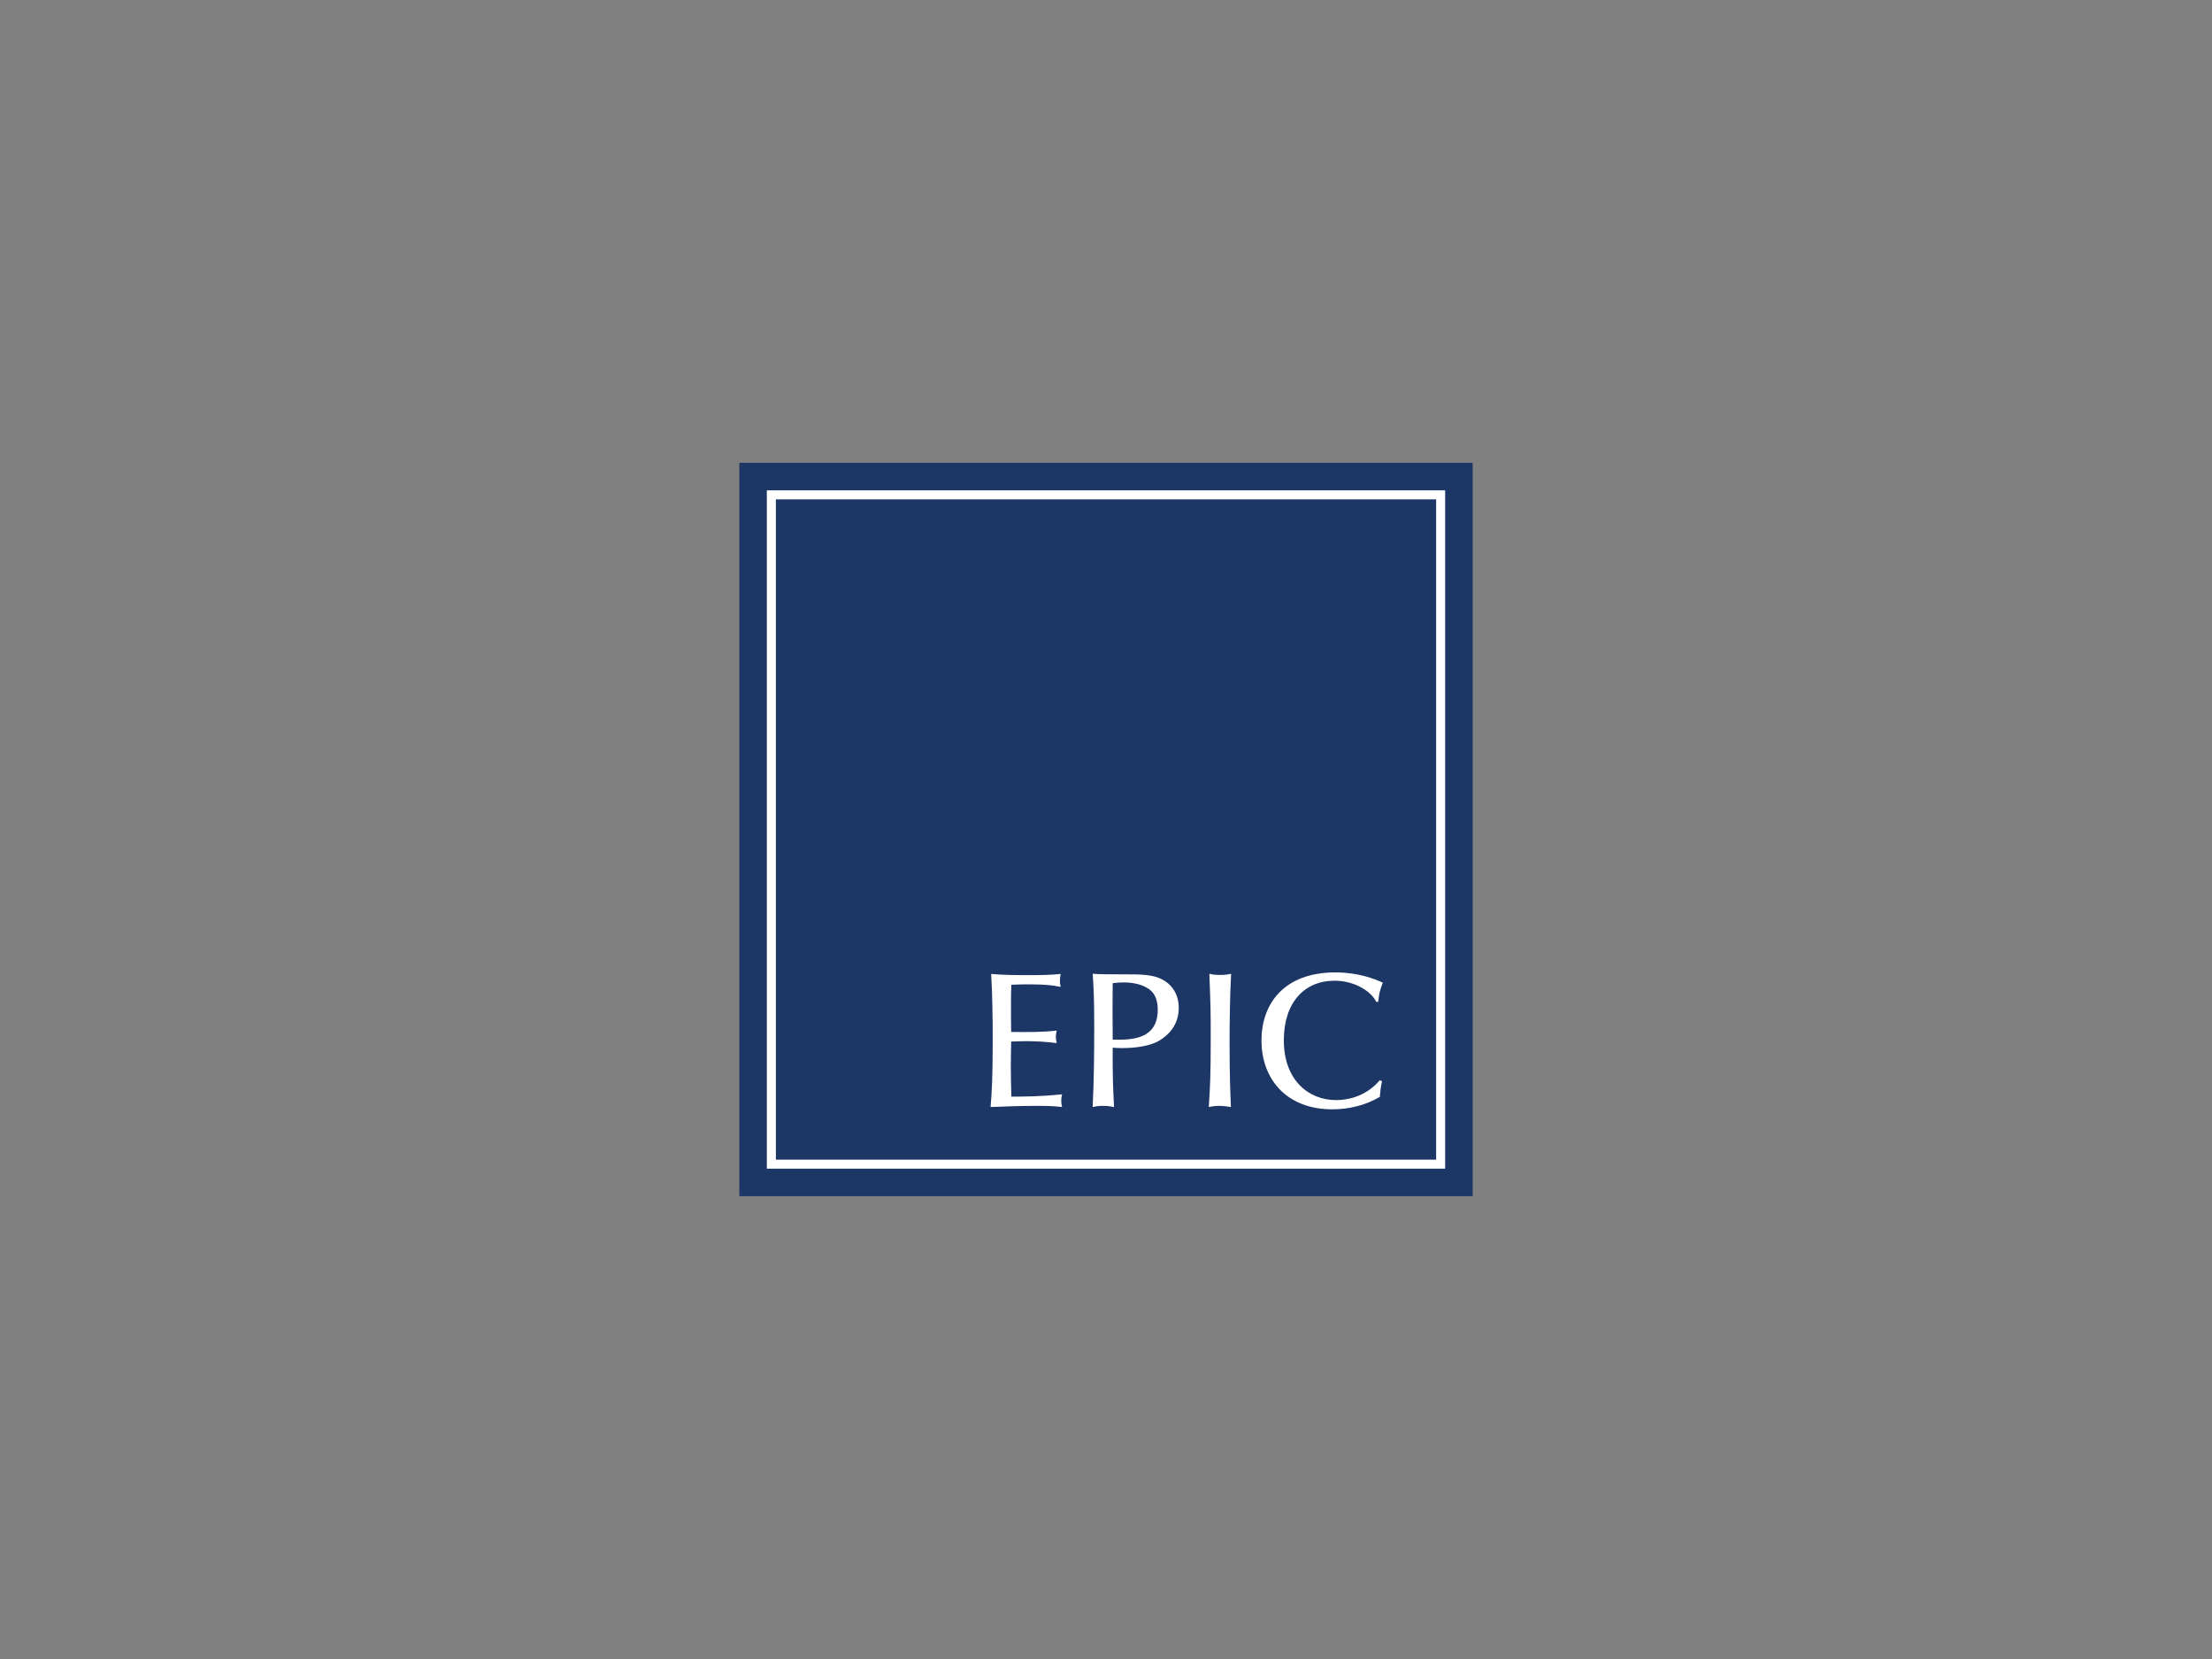 <?xml version="1.0" encoding="iso-8859-1"?>
<!-- Generator: Adobe Illustrator 15.0.0, SVG Export Plug-In . SVG Version: 6.00 Build 0)  -->
<!DOCTYPE svg PUBLIC "-//W3C//DTD SVG 1.1//EN" "http://www.w3.org/Graphics/SVG/1.1/DTD/svg11.dtd">
<svg version="1.1" id="Layer_1" xmlns="http://www.w3.org/2000/svg" xmlns:xlink="http://www.w3.org/1999/xlink" x="0px" y="0px"
	 width="453.543px" height="340.157px" viewBox="0 0 453.543 340.157" style="enable-background:new 0 0 453.543 340.157;"
	 xml:space="preserve">
<rect x="0" y="0" width="453.543" height="340.157" fill="#808080" stroke="none"/>
<g id="Layer_2">
	<g>
		<rect x="151.592" y="94.898" style="fill:#1C3665;" width="150.36" height="150.361"/>
		<g>
			<path style="fill:#FFFFFF;" d="M296.312,239.622H157.23V100.537h139.082V239.622z M159.082,237.771h135.38V102.388h-135.38
				V237.771z"/>
		</g>
		<g>
			<path style="fill:#FFFFFF;" d="M216.652,211.305c-0.079,0.434-0.158,0.791-0.158,1.342c0,0.435,0.12,0.792,0.158,1.226
				c-2.052-0.278-4.422-0.396-6.12-0.396c-1.065,0-2.211,0.041-3.198,0.08c-0.04,1.699-0.079,3.476-0.079,5.171
				c0,2.053,0.079,5.055,0.118,6.12c2.527,0,5.724,0,10.384-0.473c-0.08,0.433-0.158,0.789-0.158,1.341
				c0,0.556,0.078,0.87,0.158,1.266c-1.817-0.239-3.672-0.239-5.489-0.239c-3.04,0-6.12,0.118-9.16,0.239
				c0.237-2.962,0.435-5.528,0.435-14.136c0-3.948-0.081-9.279-0.317-13.148c2.764,0.239,5.487,0.239,8.252,0.239
				c2.013,0,3.987-0.041,6.001-0.239c-0.08,0.436-0.158,0.869-0.158,1.385c0,0.551,0.079,0.866,0.158,1.263
				c-1.461-0.279-2.843-0.515-6.277-0.515c-1.421,0-2.132,0-3.831,0.081c-0.079,1.539-0.079,2.209-0.079,4.54
				c0,2.565,0,3.04,0.04,5.133C210.454,211.621,213.573,211.662,216.652,211.305z"/>
			<path style="fill:#FFFFFF;" d="M237.895,213.241c-2.092,1.343-5.45,1.657-7.857,1.657c-0.632,0-1.264-0.037-1.894-0.079
				c-0.041,5.449,0.076,8.33,0.274,12.163c-0.671-0.121-1.144-0.239-2.288-0.239c-1.067,0-1.541,0.118-2.093,0.239
				c0.276-5.528,0.315-11.096,0.315-16.661c0-5.926-0.118-7.818-0.315-10.663c1.54,0.119,3.475,0.119,6.553,0.119
				c3.002,0,5.528,0,7.423,0.907c2.409,1.145,3.672,3.315,3.672,5.963C241.684,210.241,239.512,212.213,237.895,213.241z
				 M236.037,203.173c-1.344-1.263-3.593-1.738-5.606-1.738c-0.629,0-1.54,0.04-2.287,0.159c-0.041,3.394-0.041,7.422,0,11.565
				c3.946,0.121,9.237-0.078,9.237-6.117C237.38,205.503,237.026,204.12,236.037,203.173z"/>
			<path style="fill:#FFFFFF;" d="M247.963,199.659c0.63,0.156,1.105,0.237,2.171,0.237c1.105,0,1.618-0.081,2.289-0.237
				c-0.237,4.7-0.314,9.396-0.314,14.095c0,7.107,0.157,10.267,0.276,13.229c-0.75-0.121-1.58-0.24-2.447-0.24
				c-0.869,0-1.461,0.119-2.093,0.24c0.276-4.304,0.396-6.32,0.396-14.059C248.238,207.241,248.238,206.883,247.963,199.659z"/>
			<path style="fill:#FFFFFF;" d="M283.368,221.689c-0.197,0.909-0.355,1.737-0.436,3.198c-2.922,1.737-6.317,2.566-9.79,2.566
				c-9.16,0-14.49-6-14.49-14.133c0-7.62,4.735-13.939,15.121-13.939c4.776,0,7.976,1.304,9.751,2.094
				c-0.593,1.616-0.75,2.132-0.947,3.947h-0.395c-1.065-2.25-4.54-4.341-8.567-4.341c-6.237,0-10.384,4.578-10.384,12.199
				c0,8.212,5.093,12.279,10.7,12.279c1.776,0,5.883-0.396,8.963-4.067L283.368,221.689z"/>
		</g>
	</g>
</g>
</svg>
